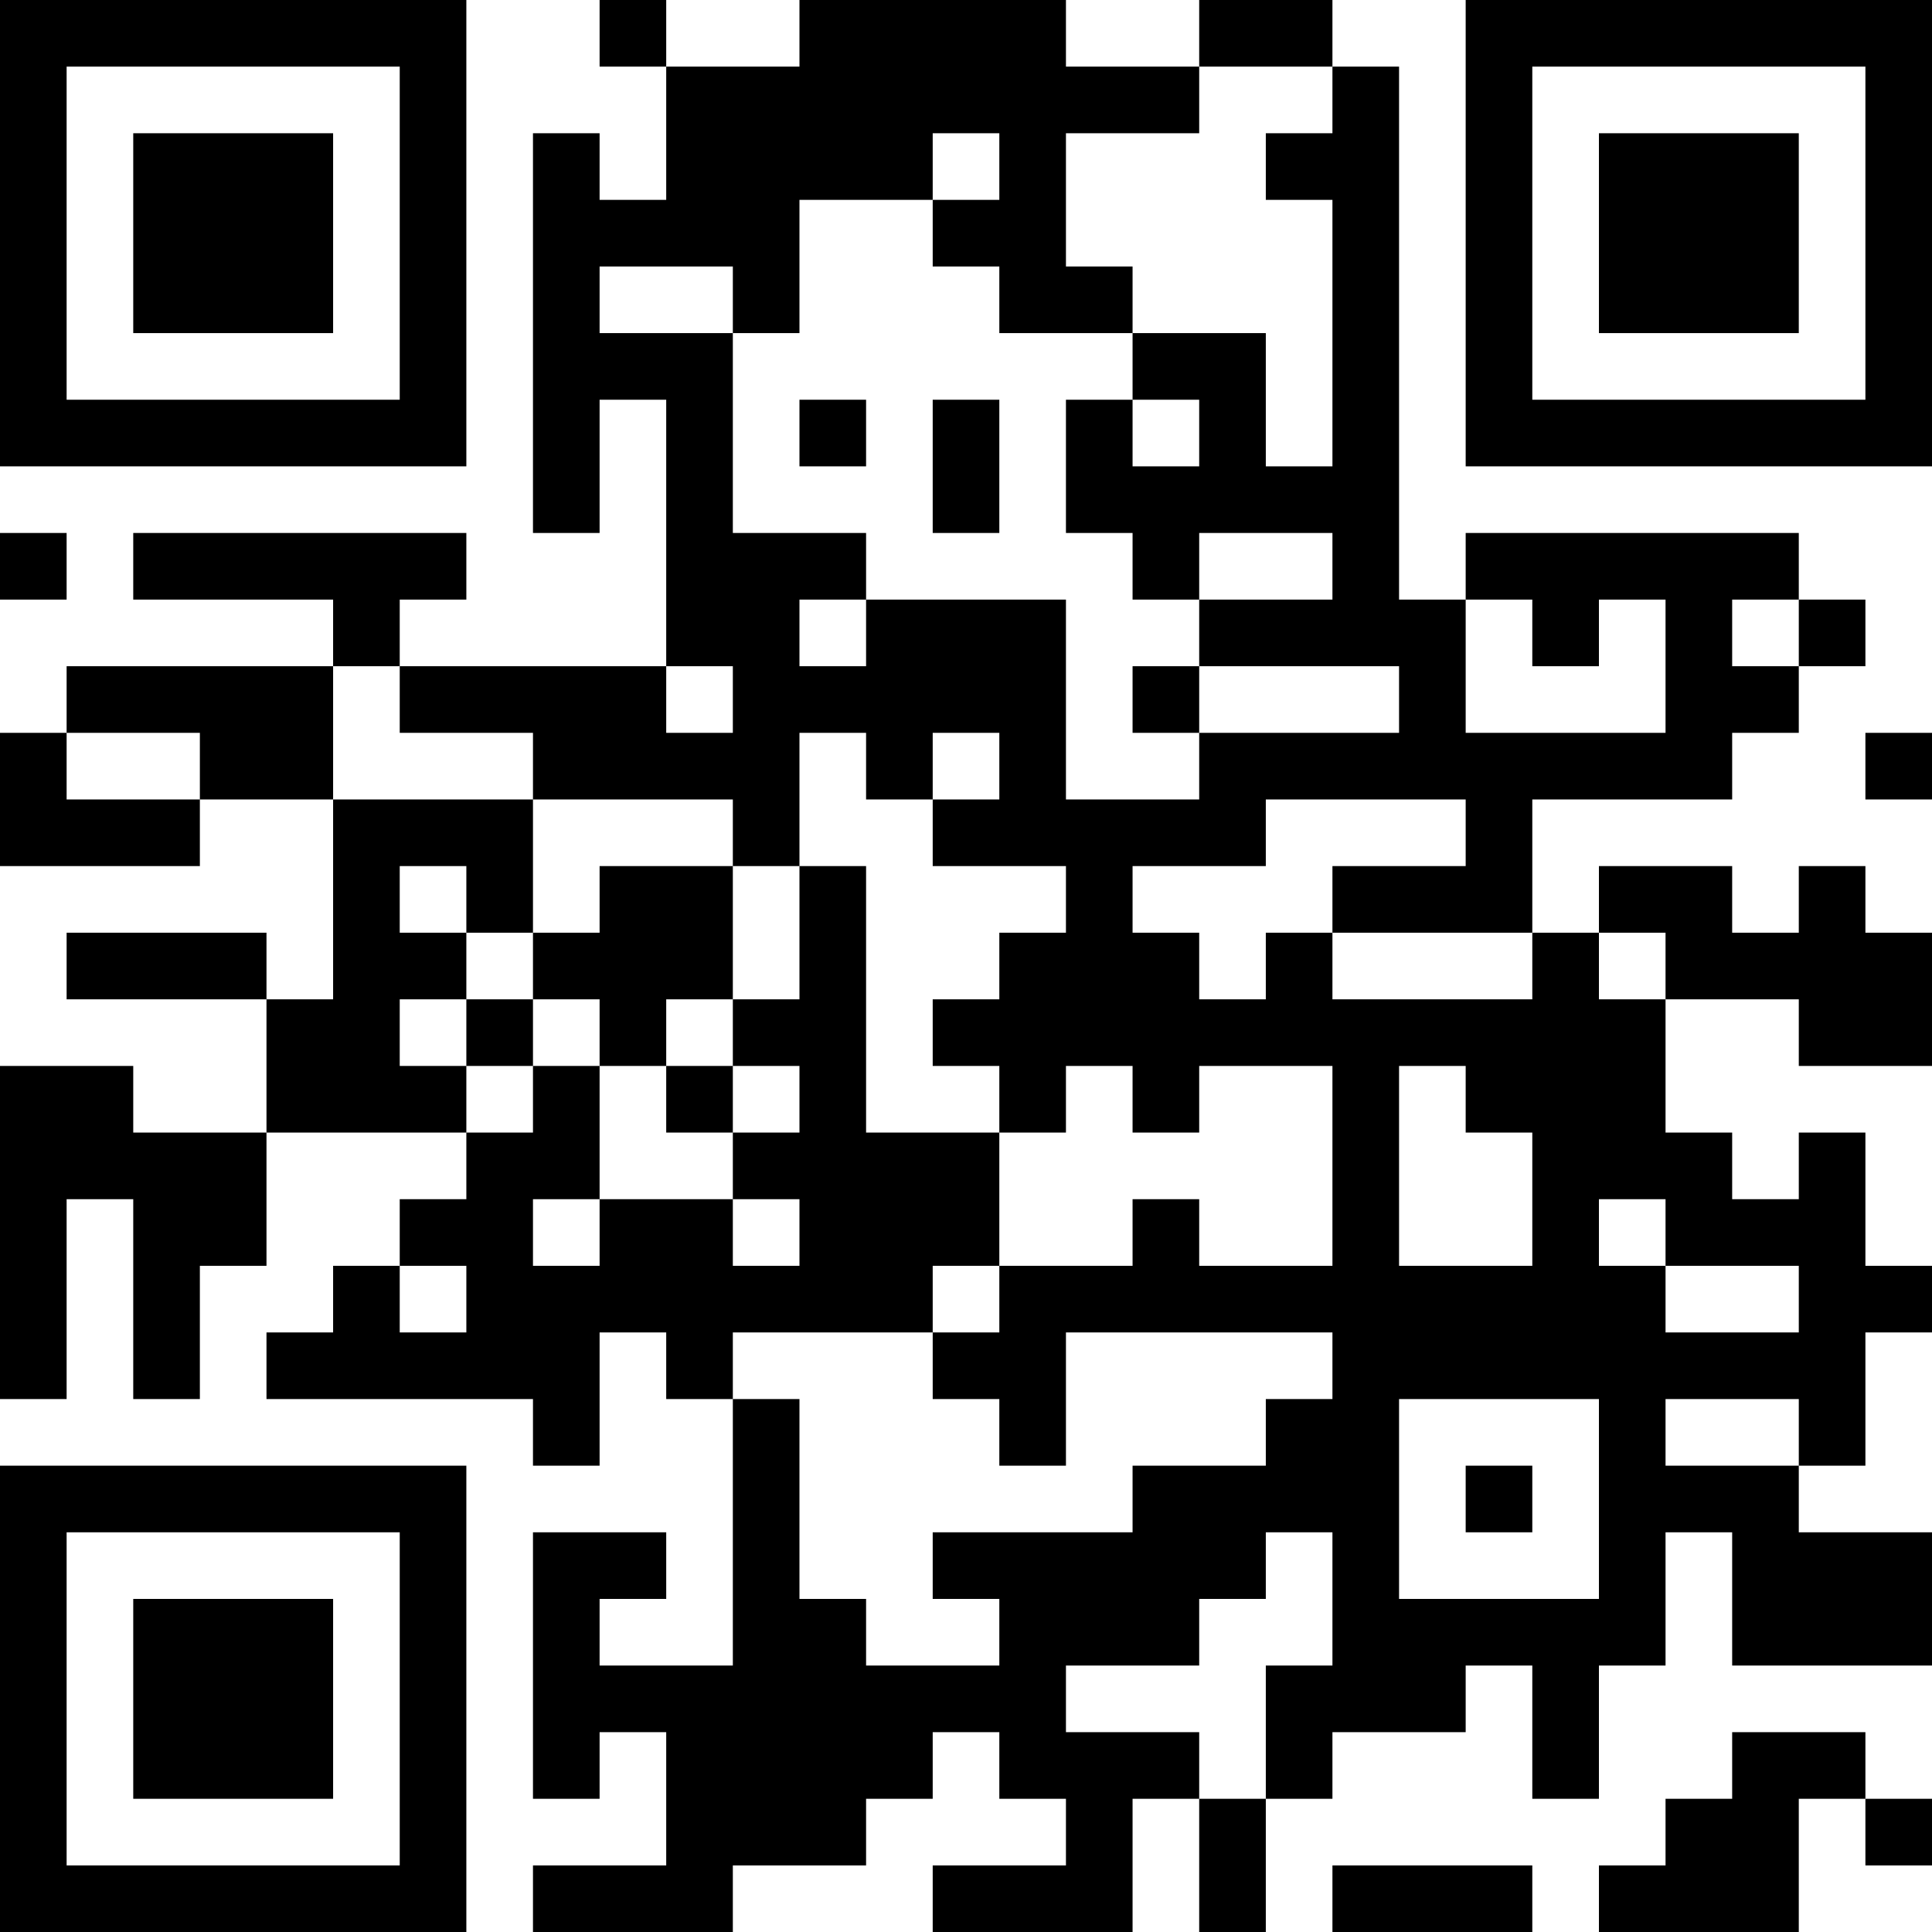 <?xml version="1.0" encoding="UTF-8"?>
<svg xmlns="http://www.w3.org/2000/svg" version="1.1" width="300" height="300" viewBox="0 0 300 300"><rect x="0" y="0" width="300" height="300" fill="#ffffff"/><g transform="scale(10.345)"><g transform="translate(0,0)"><g><g transform="translate(3.5,3.5)"><path fill-rule="evenodd" d="M-3.5 -3.5L3.5 -3.5L3.5 3.5L-3.5 3.5ZM-2.5 -2.5L-2.5 2.5L2.5 2.5L2.5 -2.5Z" fill="#000000"/><path fill-rule="evenodd" d="M-1.5 -1.5L1.5 -1.5L1.5 1.5L-1.5 1.5Z" fill="#000000"/></g></g><g><g transform="translate(25.5,3.5)"><g transform="rotate(90)"><path fill-rule="evenodd" d="M-3.5 -3.5L3.5 -3.5L3.5 3.5L-3.5 3.5ZM-2.5 -2.5L-2.5 2.5L2.5 2.5L2.5 -2.5Z" fill="#000000"/><path fill-rule="evenodd" d="M-1.5 -1.5L1.5 -1.5L1.5 1.5L-1.5 1.5Z" fill="#000000"/></g></g></g><g><g transform="translate(3.5,25.5)"><g transform="rotate(-90)"><path fill-rule="evenodd" d="M-3.5 -3.5L3.5 -3.5L3.5 3.5L-3.5 3.5ZM-2.5 -2.5L-2.5 2.5L2.5 2.5L2.5 -2.5Z" fill="#000000"/><path fill-rule="evenodd" d="M-1.5 -1.5L1.5 -1.5L1.5 1.5L-1.5 1.5Z" fill="#000000"/></g></g></g><path fill-rule="evenodd" d="M9 0L9 1L10 1L10 3L9 3L9 2L8 2L8 8L9 8L9 6L10 6L10 10L6 10L6 9L7 9L7 8L2 8L2 9L5 9L5 10L1 10L1 11L0 11L0 13L3 13L3 12L5 12L5 15L4 15L4 14L1 14L1 15L4 15L4 17L2 17L2 16L0 16L0 21L1 21L1 18L2 18L2 21L3 21L3 19L4 19L4 17L7 17L7 18L6 18L6 19L5 19L5 20L4 20L4 21L8 21L8 22L9 22L9 20L10 20L10 21L11 21L11 25L9 25L9 24L10 24L10 23L8 23L8 27L9 27L9 26L10 26L10 28L8 28L8 29L11 29L11 28L13 28L13 27L14 27L14 26L15 26L15 27L16 27L16 28L14 28L14 29L17 29L17 27L18 27L18 29L19 29L19 27L20 27L20 26L22 26L22 25L23 25L23 27L24 27L24 25L25 25L25 23L26 23L26 25L29 25L29 23L27 23L27 22L28 22L28 20L29 20L29 19L28 19L28 17L27 17L27 18L26 18L26 17L25 17L25 15L27 15L27 16L29 16L29 14L28 14L28 13L27 13L27 14L26 14L26 13L24 13L24 14L23 14L23 12L26 12L26 11L27 11L27 10L28 10L28 9L27 9L27 8L22 8L22 9L21 9L21 1L20 1L20 0L18 0L18 1L16 1L16 0L12 0L12 1L10 1L10 0ZM18 1L18 2L16 2L16 4L17 4L17 5L15 5L15 4L14 4L14 3L15 3L15 2L14 2L14 3L12 3L12 5L11 5L11 4L9 4L9 5L11 5L11 8L13 8L13 9L12 9L12 10L13 10L13 9L16 9L16 12L18 12L18 11L21 11L21 10L18 10L18 9L20 9L20 8L18 8L18 9L17 9L17 8L16 8L16 6L17 6L17 7L18 7L18 6L17 6L17 5L19 5L19 7L20 7L20 3L19 3L19 2L20 2L20 1ZM12 6L12 7L13 7L13 6ZM14 6L14 8L15 8L15 6ZM0 8L0 9L1 9L1 8ZM22 9L22 11L25 11L25 9L24 9L24 10L23 10L23 9ZM26 9L26 10L27 10L27 9ZM5 10L5 12L8 12L8 14L7 14L7 13L6 13L6 14L7 14L7 15L6 15L6 16L7 16L7 17L8 17L8 16L9 16L9 18L8 18L8 19L9 19L9 18L11 18L11 19L12 19L12 18L11 18L11 17L12 17L12 16L11 16L11 15L12 15L12 13L13 13L13 17L15 17L15 19L14 19L14 20L11 20L11 21L12 21L12 24L13 24L13 25L15 25L15 24L14 24L14 23L17 23L17 22L19 22L19 21L20 21L20 20L16 20L16 22L15 22L15 21L14 21L14 20L15 20L15 19L17 19L17 18L18 18L18 19L20 19L20 16L18 16L18 17L17 17L17 16L16 16L16 17L15 17L15 16L14 16L14 15L15 15L15 14L16 14L16 13L14 13L14 12L15 12L15 11L14 11L14 12L13 12L13 11L12 11L12 13L11 13L11 12L8 12L8 11L6 11L6 10ZM10 10L10 11L11 11L11 10ZM17 10L17 11L18 11L18 10ZM1 11L1 12L3 12L3 11ZM28 11L28 12L29 12L29 11ZM19 12L19 13L17 13L17 14L18 14L18 15L19 15L19 14L20 14L20 15L23 15L23 14L20 14L20 13L22 13L22 12ZM9 13L9 14L8 14L8 15L7 15L7 16L8 16L8 15L9 15L9 16L10 16L10 17L11 17L11 16L10 16L10 15L11 15L11 13ZM24 14L24 15L25 15L25 14ZM21 16L21 19L23 19L23 17L22 17L22 16ZM24 18L24 19L25 19L25 20L27 20L27 19L25 19L25 18ZM6 19L6 20L7 20L7 19ZM21 21L21 24L24 24L24 21ZM25 21L25 22L27 22L27 21ZM22 22L22 23L23 23L23 22ZM19 23L19 24L18 24L18 25L16 25L16 26L18 26L18 27L19 27L19 25L20 25L20 23ZM26 26L26 27L25 27L25 28L24 28L24 29L27 29L27 27L28 27L28 28L29 28L29 27L28 27L28 26ZM20 28L20 29L23 29L23 28Z" fill="#000000"/></g></g></svg>

